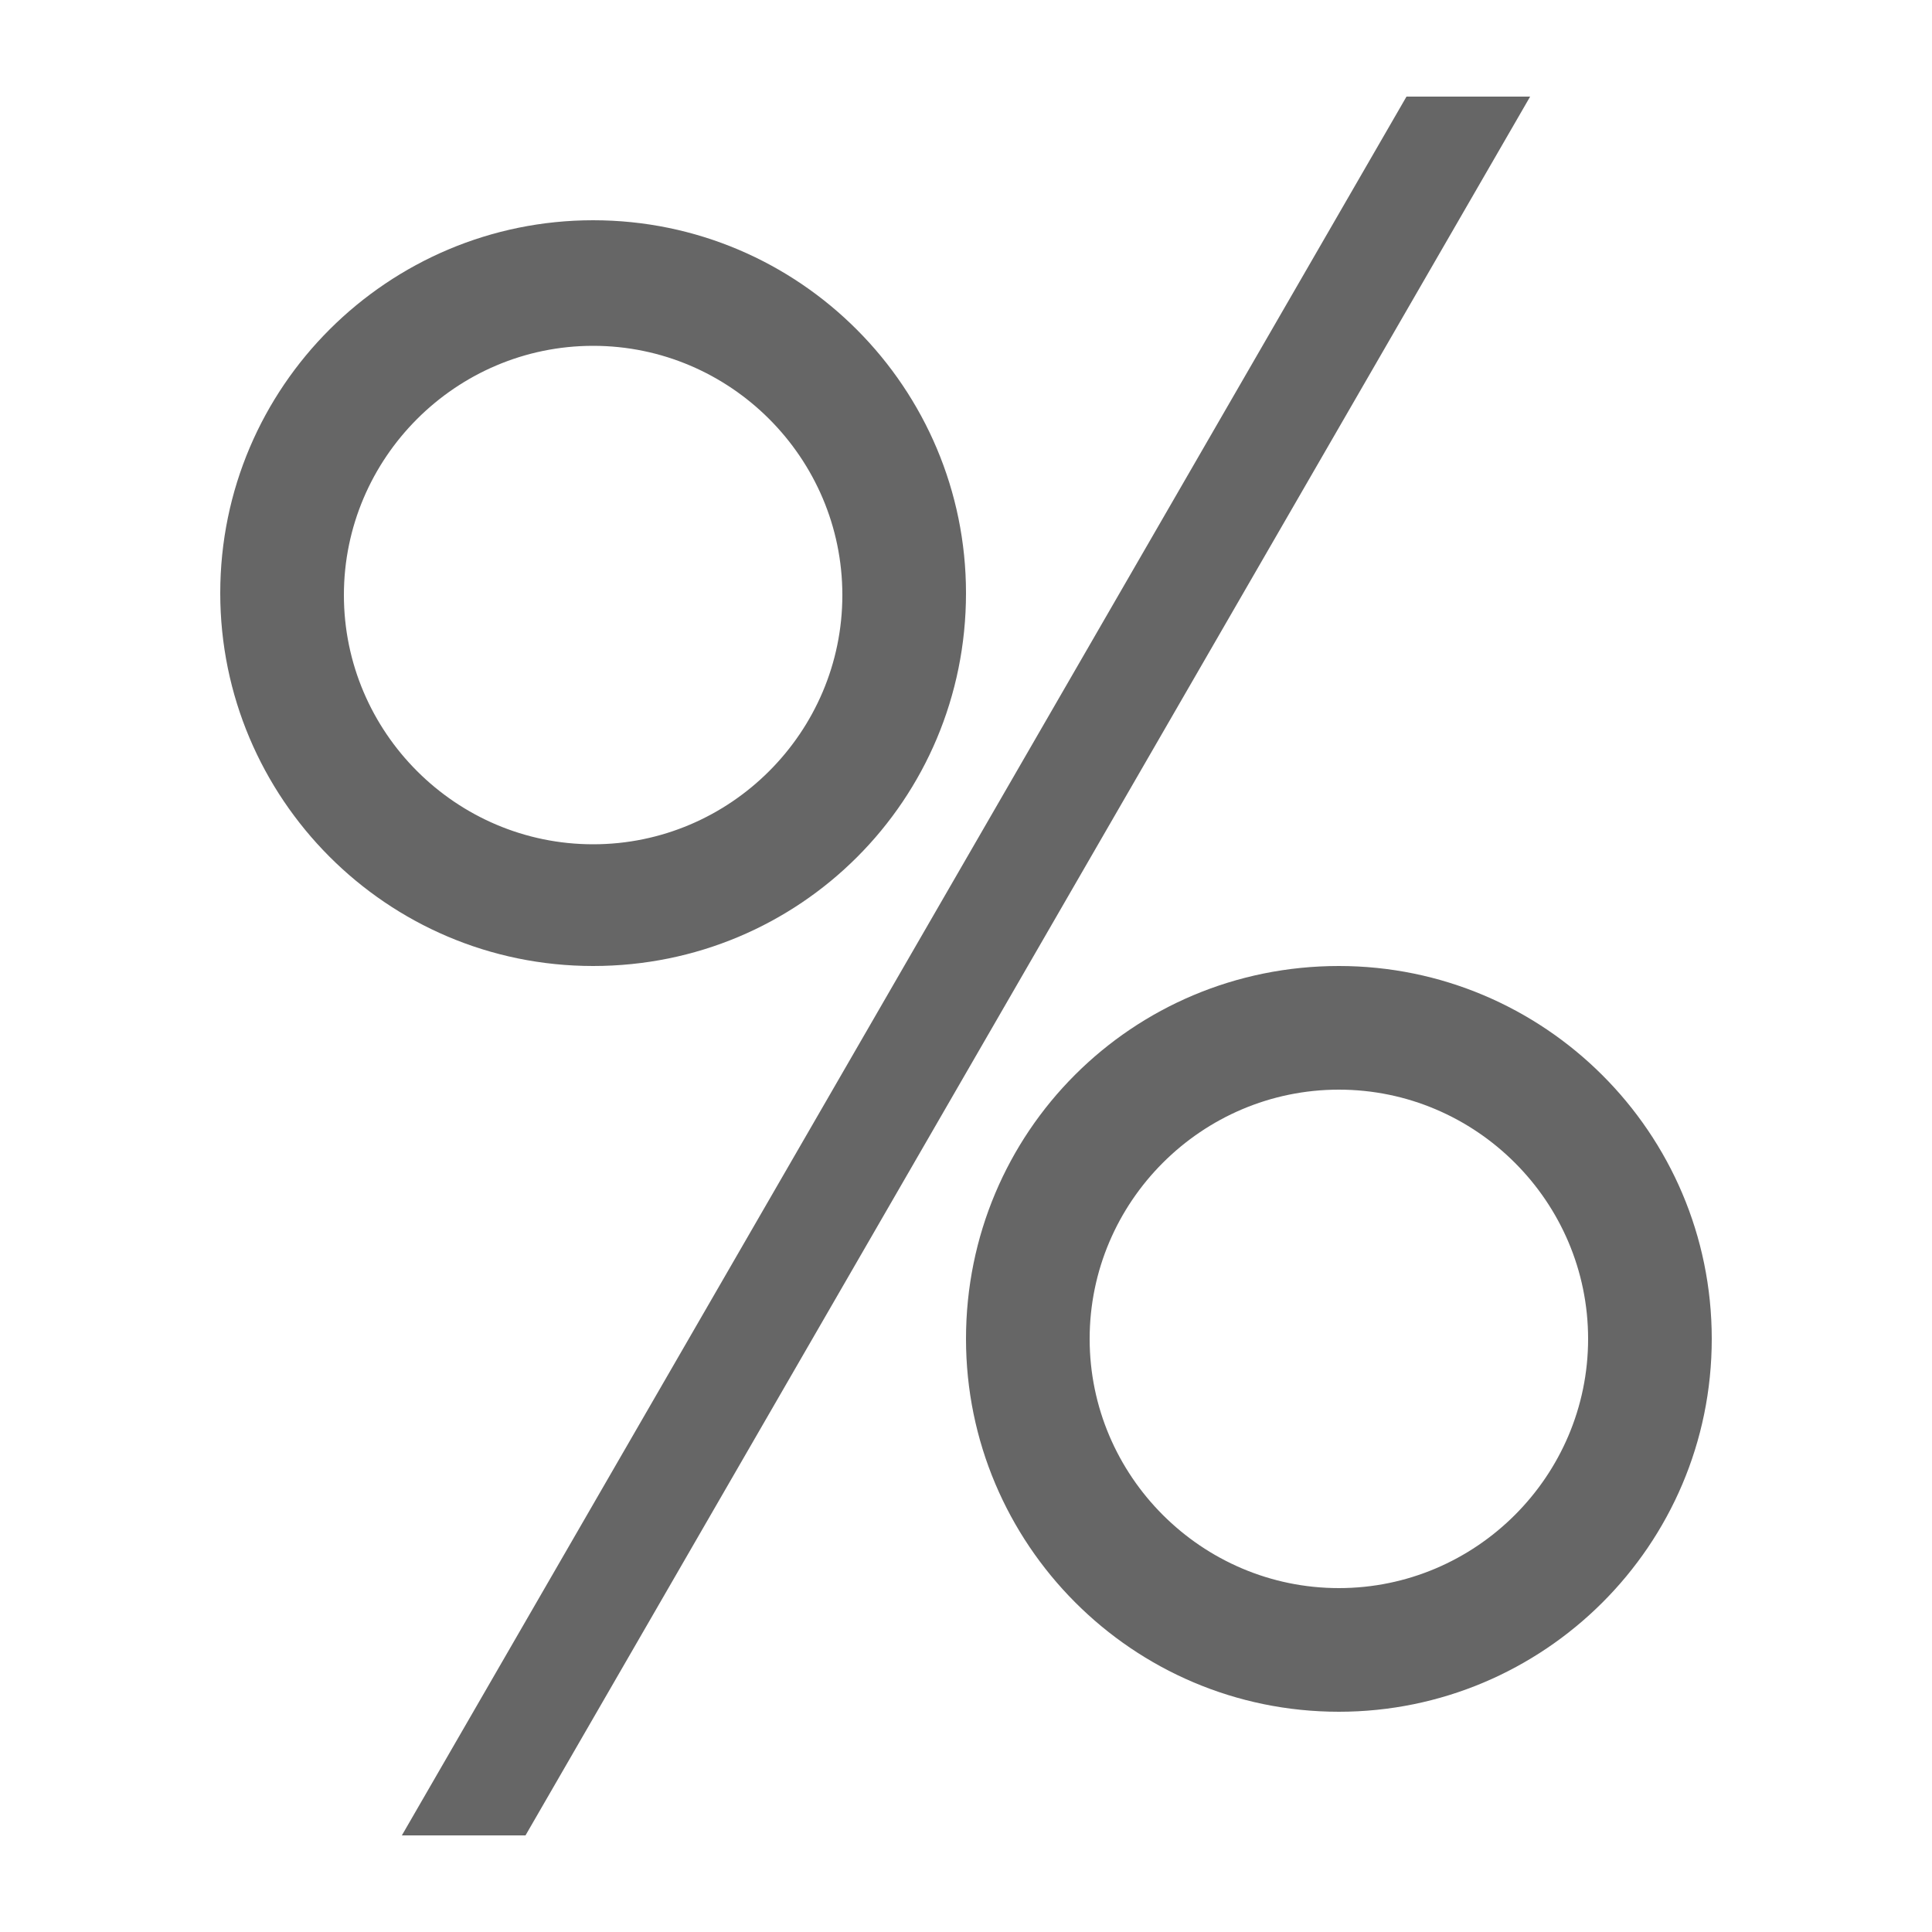 <?xml version="1.0" ?><!DOCTYPE svg  PUBLIC '-//W3C//DTD SVG 1.1//EN'  'http://www.w3.org/Graphics/SVG/1.1/DTD/svg11.dtd'><svg style="fill: #666" enable-background="new 0 0 100 100" id="Layer_1" version="1.1" viewBox="0 0 100 100" xml:space="preserve" xmlns="http://www.w3.org/2000/svg" xmlns:xlink="http://www.w3.org/1999/xlink"><path d="M30.7,17.9c7.1,0,12.9,5.8,12.9,12.9s-5.8,12.9-12.9,12.9s-12.9-5.8-12.9-12.9S23.6,17.9,30.7,17.9 M30.7,11.4  c-10.6,0-19.3,8.6-19.3,19.3c0,10.6,8.6,19.3,19.3,19.3C41.4,50,50,41.4,50,30.7C50,20.1,41.4,11.4,30.7,11.4L30.7,11.4z M69.3,56.4  c7.1,0,12.9,5.8,12.9,12.9s-5.8,12.9-12.9,12.9s-12.9-5.8-12.9-12.9S62.2,56.4,69.3,56.4 M69.3,50C58.6,50,50,58.6,50,69.3  c0,10.6,8.6,19.3,19.3,19.3c10.6,0,19.3-8.6,19.3-19.3C88.6,58.6,79.9,50,69.3,50L69.3,50z M79.2,5h-6.4l-52,90h6.4L79.2,5z"/></svg>